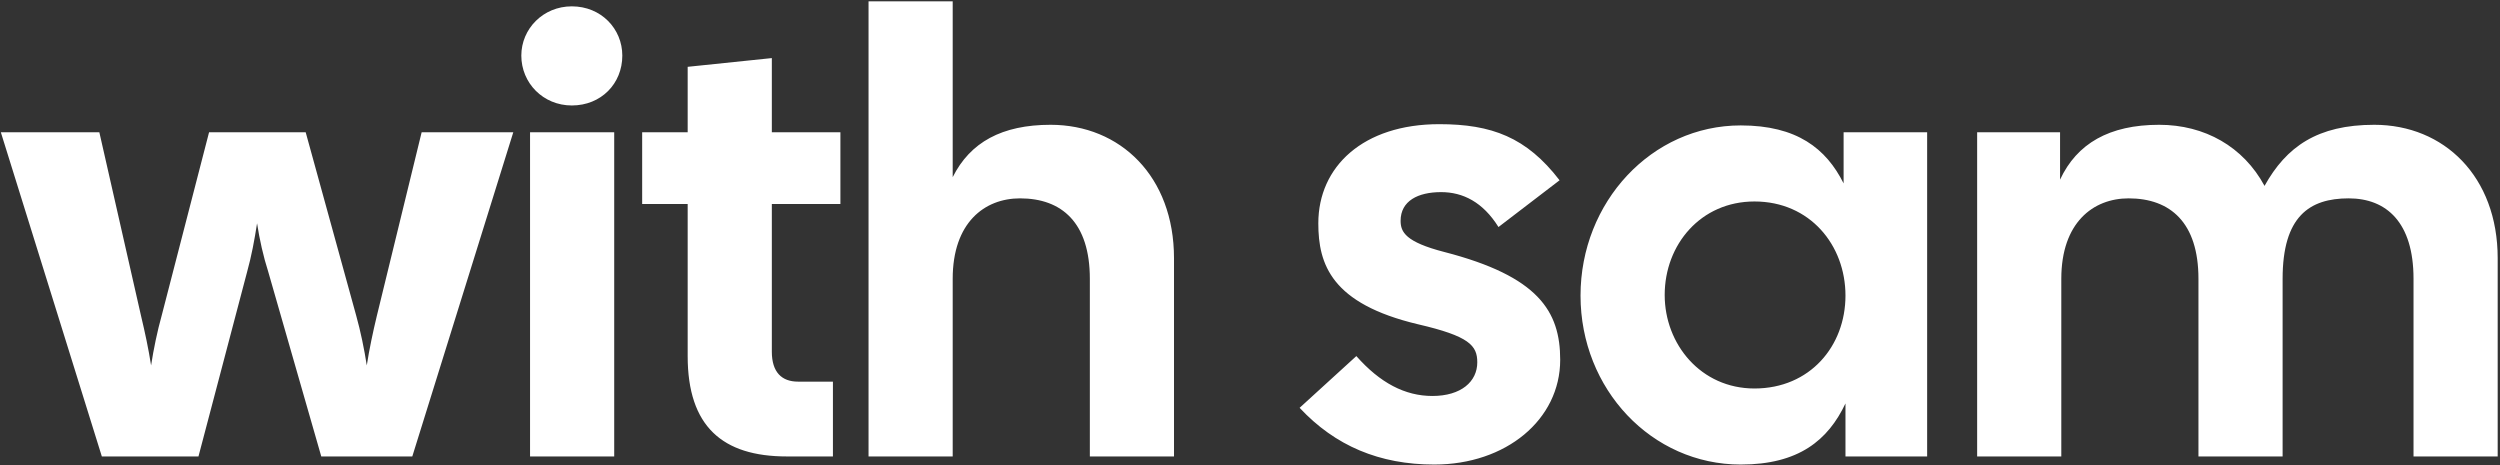 <svg width="838" height="156" viewBox="0 0 838 156" fill="white" xmlns="http://www.w3.org/2000/svg">
<rect x="0" y="0" width="838" height="156" fill="#333333" stroke="none"/>
<path d="M34.136 153L0.283 44.339H33.3L47.3 105.983C48.554 111.207 49.808 117.058 50.644 122.491C51.48 117.058 52.733 110.998 54.196 105.774L70.078 44.339H102.467L119.393 105.774C120.856 110.998 122.11 117.058 122.945 122.491C123.781 117.058 125.035 111.207 126.289 105.983L141.334 44.339H172.052L138.2 153H107.691L89.929 91.147C88.257 85.922 87.004 80.281 86.168 74.847C85.332 80.281 84.287 85.922 82.824 91.147L66.525 153H34.136ZM177.673 153V44.339H205.883V153H177.673ZM174.747 18.636C174.747 9.651 182.061 2.128 191.673 2.128C201.495 2.128 208.599 9.651 208.599 18.636C208.599 28.04 201.495 35.353 191.673 35.353C182.061 35.353 174.747 27.831 174.747 18.636ZM263.733 153C242.21 153 230.508 142.97 230.508 119.357V68.37H215.254V44.339H230.508V22.398L258.718 19.472V44.339H281.704V68.37H258.718V117.894C258.718 124.79 262.062 127.924 267.495 127.924H279.197V153H263.733ZM291.134 153V0.456H319.344V59.384C325.195 47.682 335.852 41.831 352.151 41.831C375.555 41.831 393.526 59.175 393.526 86.549V153H365.316V93.445C365.316 74.638 355.912 66.489 341.912 66.489C330.001 66.489 319.344 74.638 319.344 93.445V153H291.134ZM480.767 155.717C462.378 155.717 447.542 149.448 435.631 136.701L454.646 119.357C462.587 128.342 470.946 132.73 480.14 132.73C489.752 132.73 495.185 127.924 495.185 121.446C495.185 115.804 492.469 112.67 475.334 108.7C446.288 101.804 441.9 88.639 441.9 74.847C441.9 55.832 456.945 41.622 482.439 41.622C499.992 41.622 511.694 46.01 522.769 60.429L502.29 76.101C497.066 67.743 490.379 64.399 483.065 64.399C475.334 64.399 469.483 67.325 469.483 74.012C469.483 77.773 471.154 81.116 484.11 84.46C515.664 92.609 522.978 104.311 522.978 120.611C522.978 140.671 504.798 155.717 480.767 155.717ZM583.497 155.717C553.615 155.717 529.793 130.432 529.793 99.087C529.793 67.743 553.615 42.04 583.497 42.04C602.304 42.04 612.125 49.772 617.976 61.474V44.339H645.977V153H618.603V135.238C612.752 147.567 602.931 155.717 583.497 155.717ZM558.004 98.878C558.004 115.386 570.123 130.223 588.094 130.223C606.692 130.223 618.603 116.013 618.603 99.087C618.603 82.161 606.692 67.534 588.094 67.534C570.123 67.534 558.004 81.952 558.004 98.878ZM662.739 153V44.339H690.531V60.22C696.173 48.1 707.039 41.831 723.756 41.831C739.01 41.831 751.966 49.145 759.071 62.31C766.385 49.145 776.833 41.831 795.849 41.831C819.253 41.831 837.224 59.175 837.224 86.549V153H809.013V93.445C809.013 74.638 800.028 66.489 787.281 66.489C774.116 66.489 765.131 72.549 765.131 93.445V153H736.921V93.445C736.921 74.638 727.517 66.489 713.517 66.489C701.606 66.489 690.949 74.638 690.949 93.445V153H662.739Z" fill="white"/>
</svg>